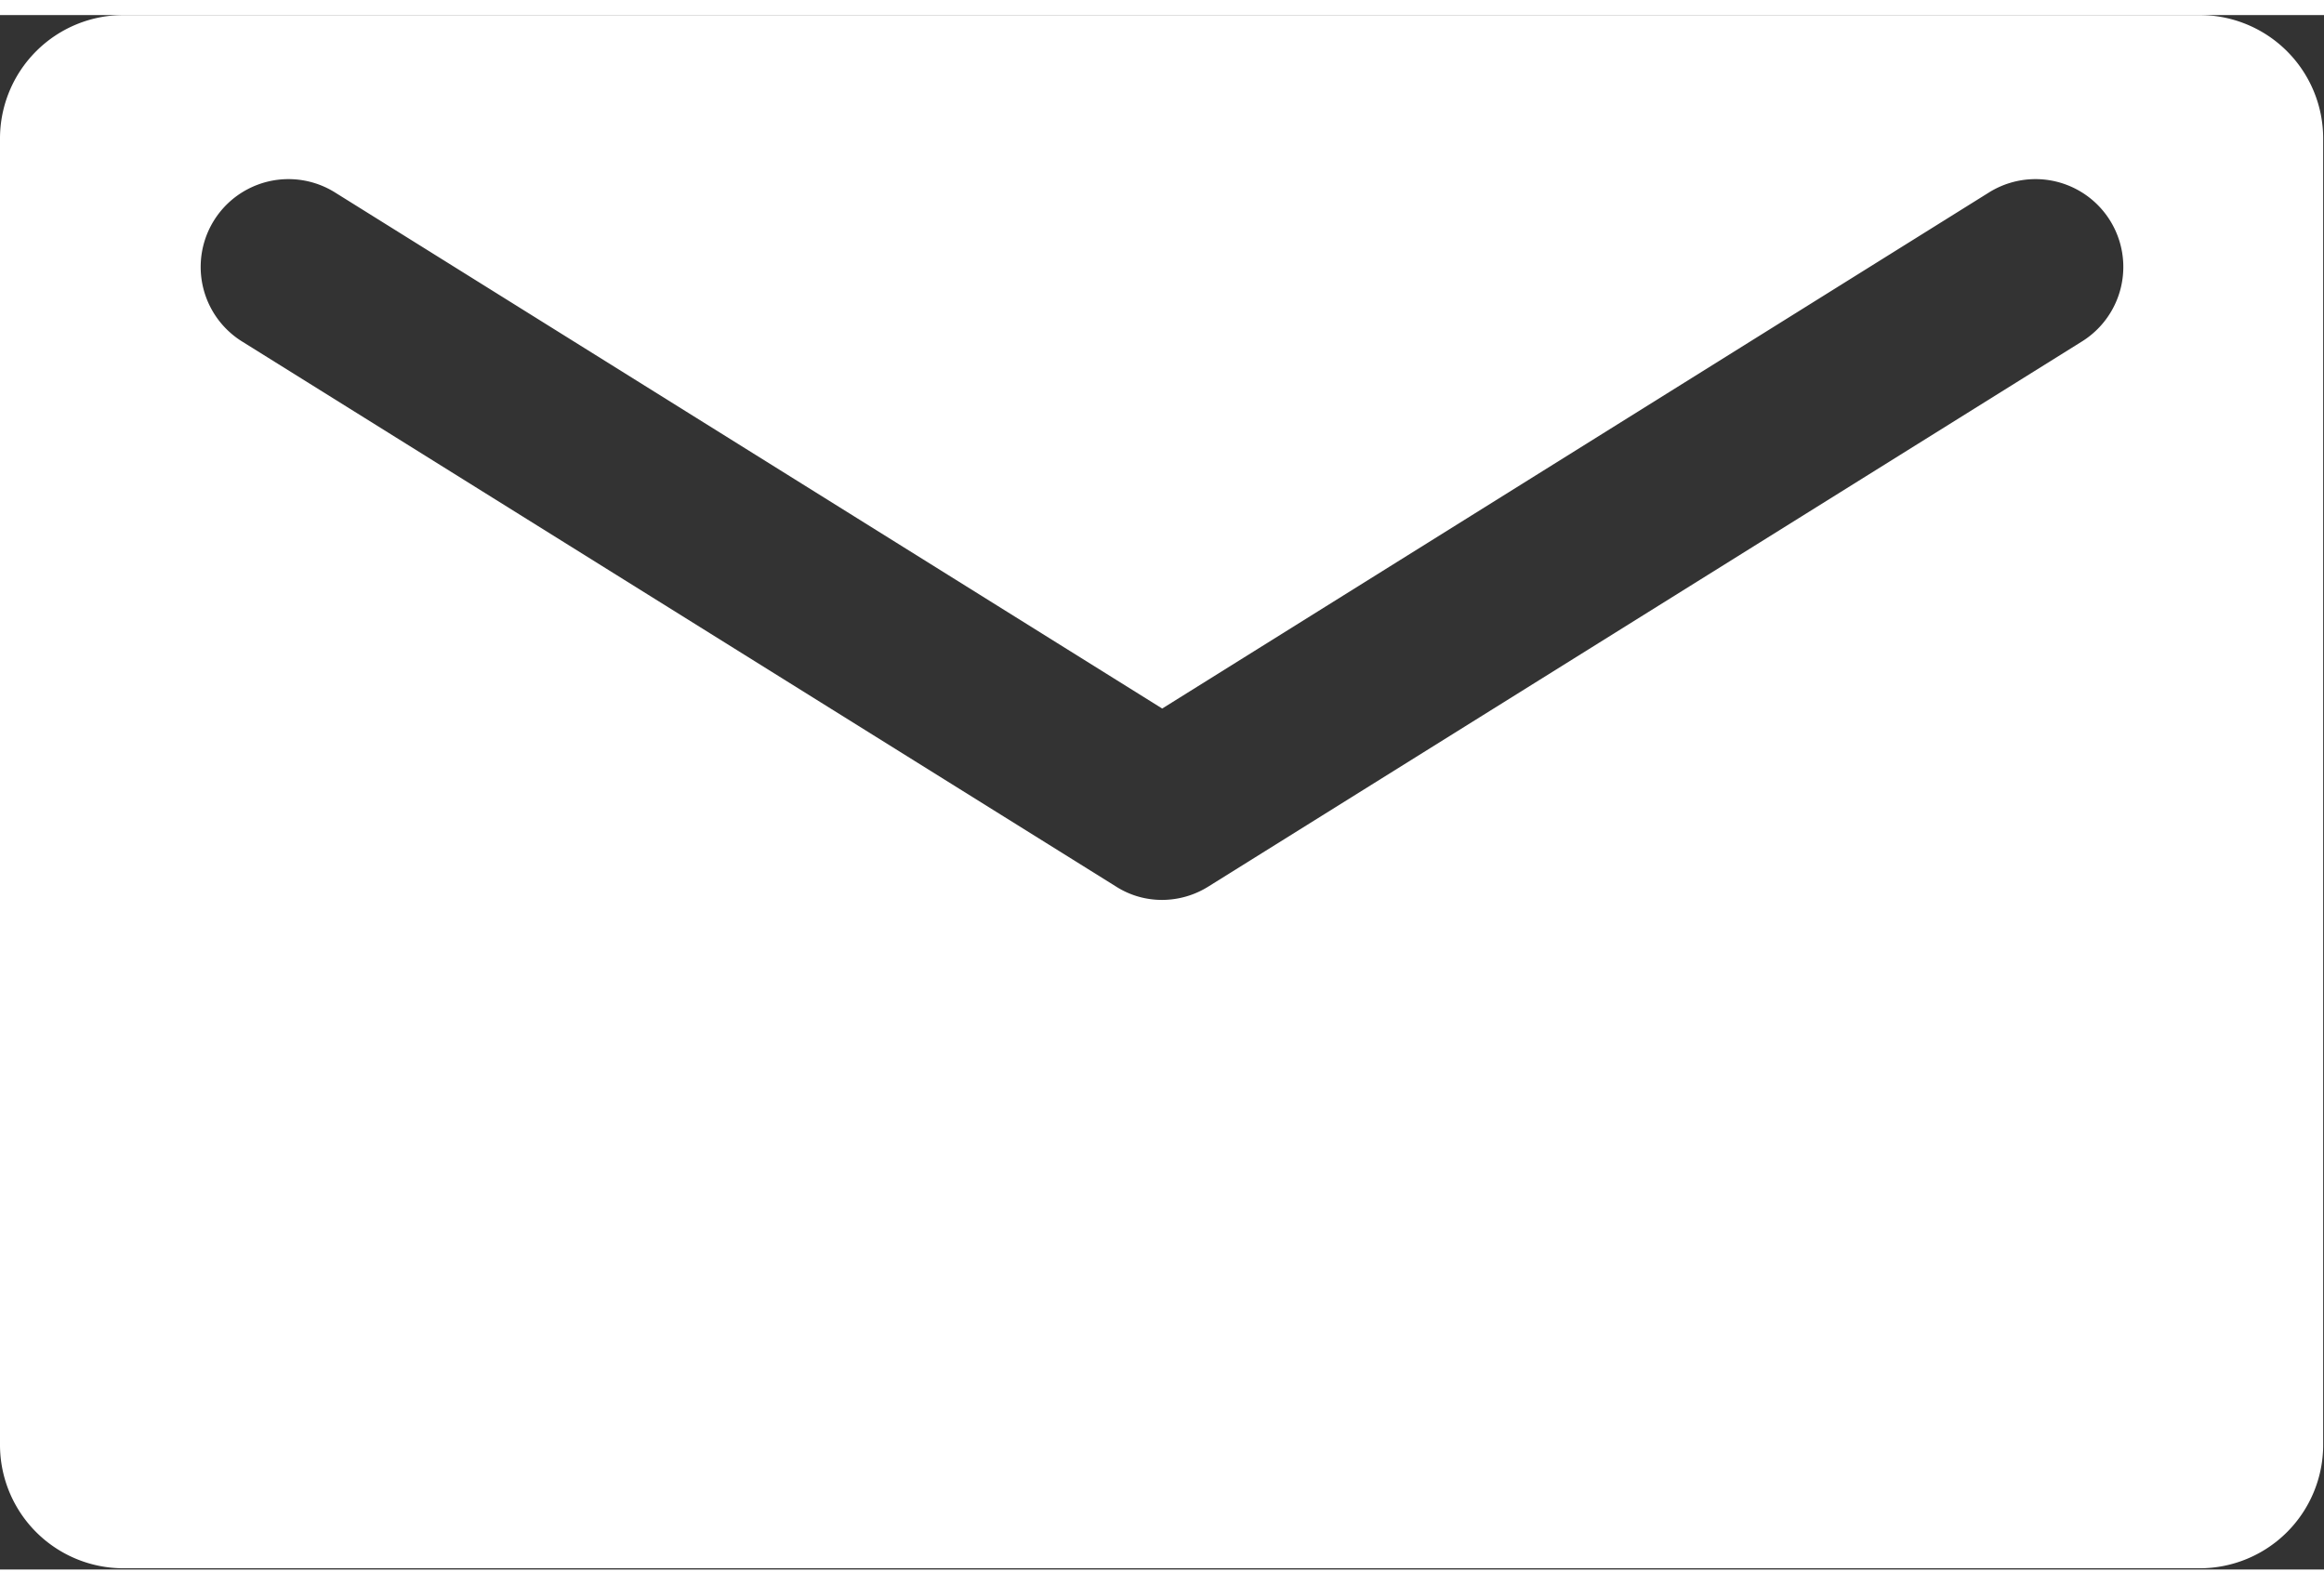 <?xml version="1.0"?>
<svg xmlns="http://www.w3.org/2000/svg" id="Ebene_1" data-name="Ebene 1" viewBox="0 0 56.47 37.77" width="22" height="15"><rect x="0" y="0" width="56.47" height="37.77" fill="#333333" stroke="none"/><defs><style>.cls-1{fill:#fff;}</style></defs><path class="cls-1" d="M53.45,0H3A3,3,0,0,0,0,3V34.74a3,3,0,0,0,3,3H53.45a3,3,0,0,0,3-3V3A3,3,0,0,0,53.45,0ZM50.59,7.93,29.37,21.17a2.12,2.12,0,0,1-1.13.33,2.07,2.07,0,0,1-1.13-.33L5.88,7.93A2.13,2.13,0,1,1,8.14,4.31l20.1,12.54L48.33,4.31a2.13,2.13,0,1,1,2.26,3.62Z"/></svg>
